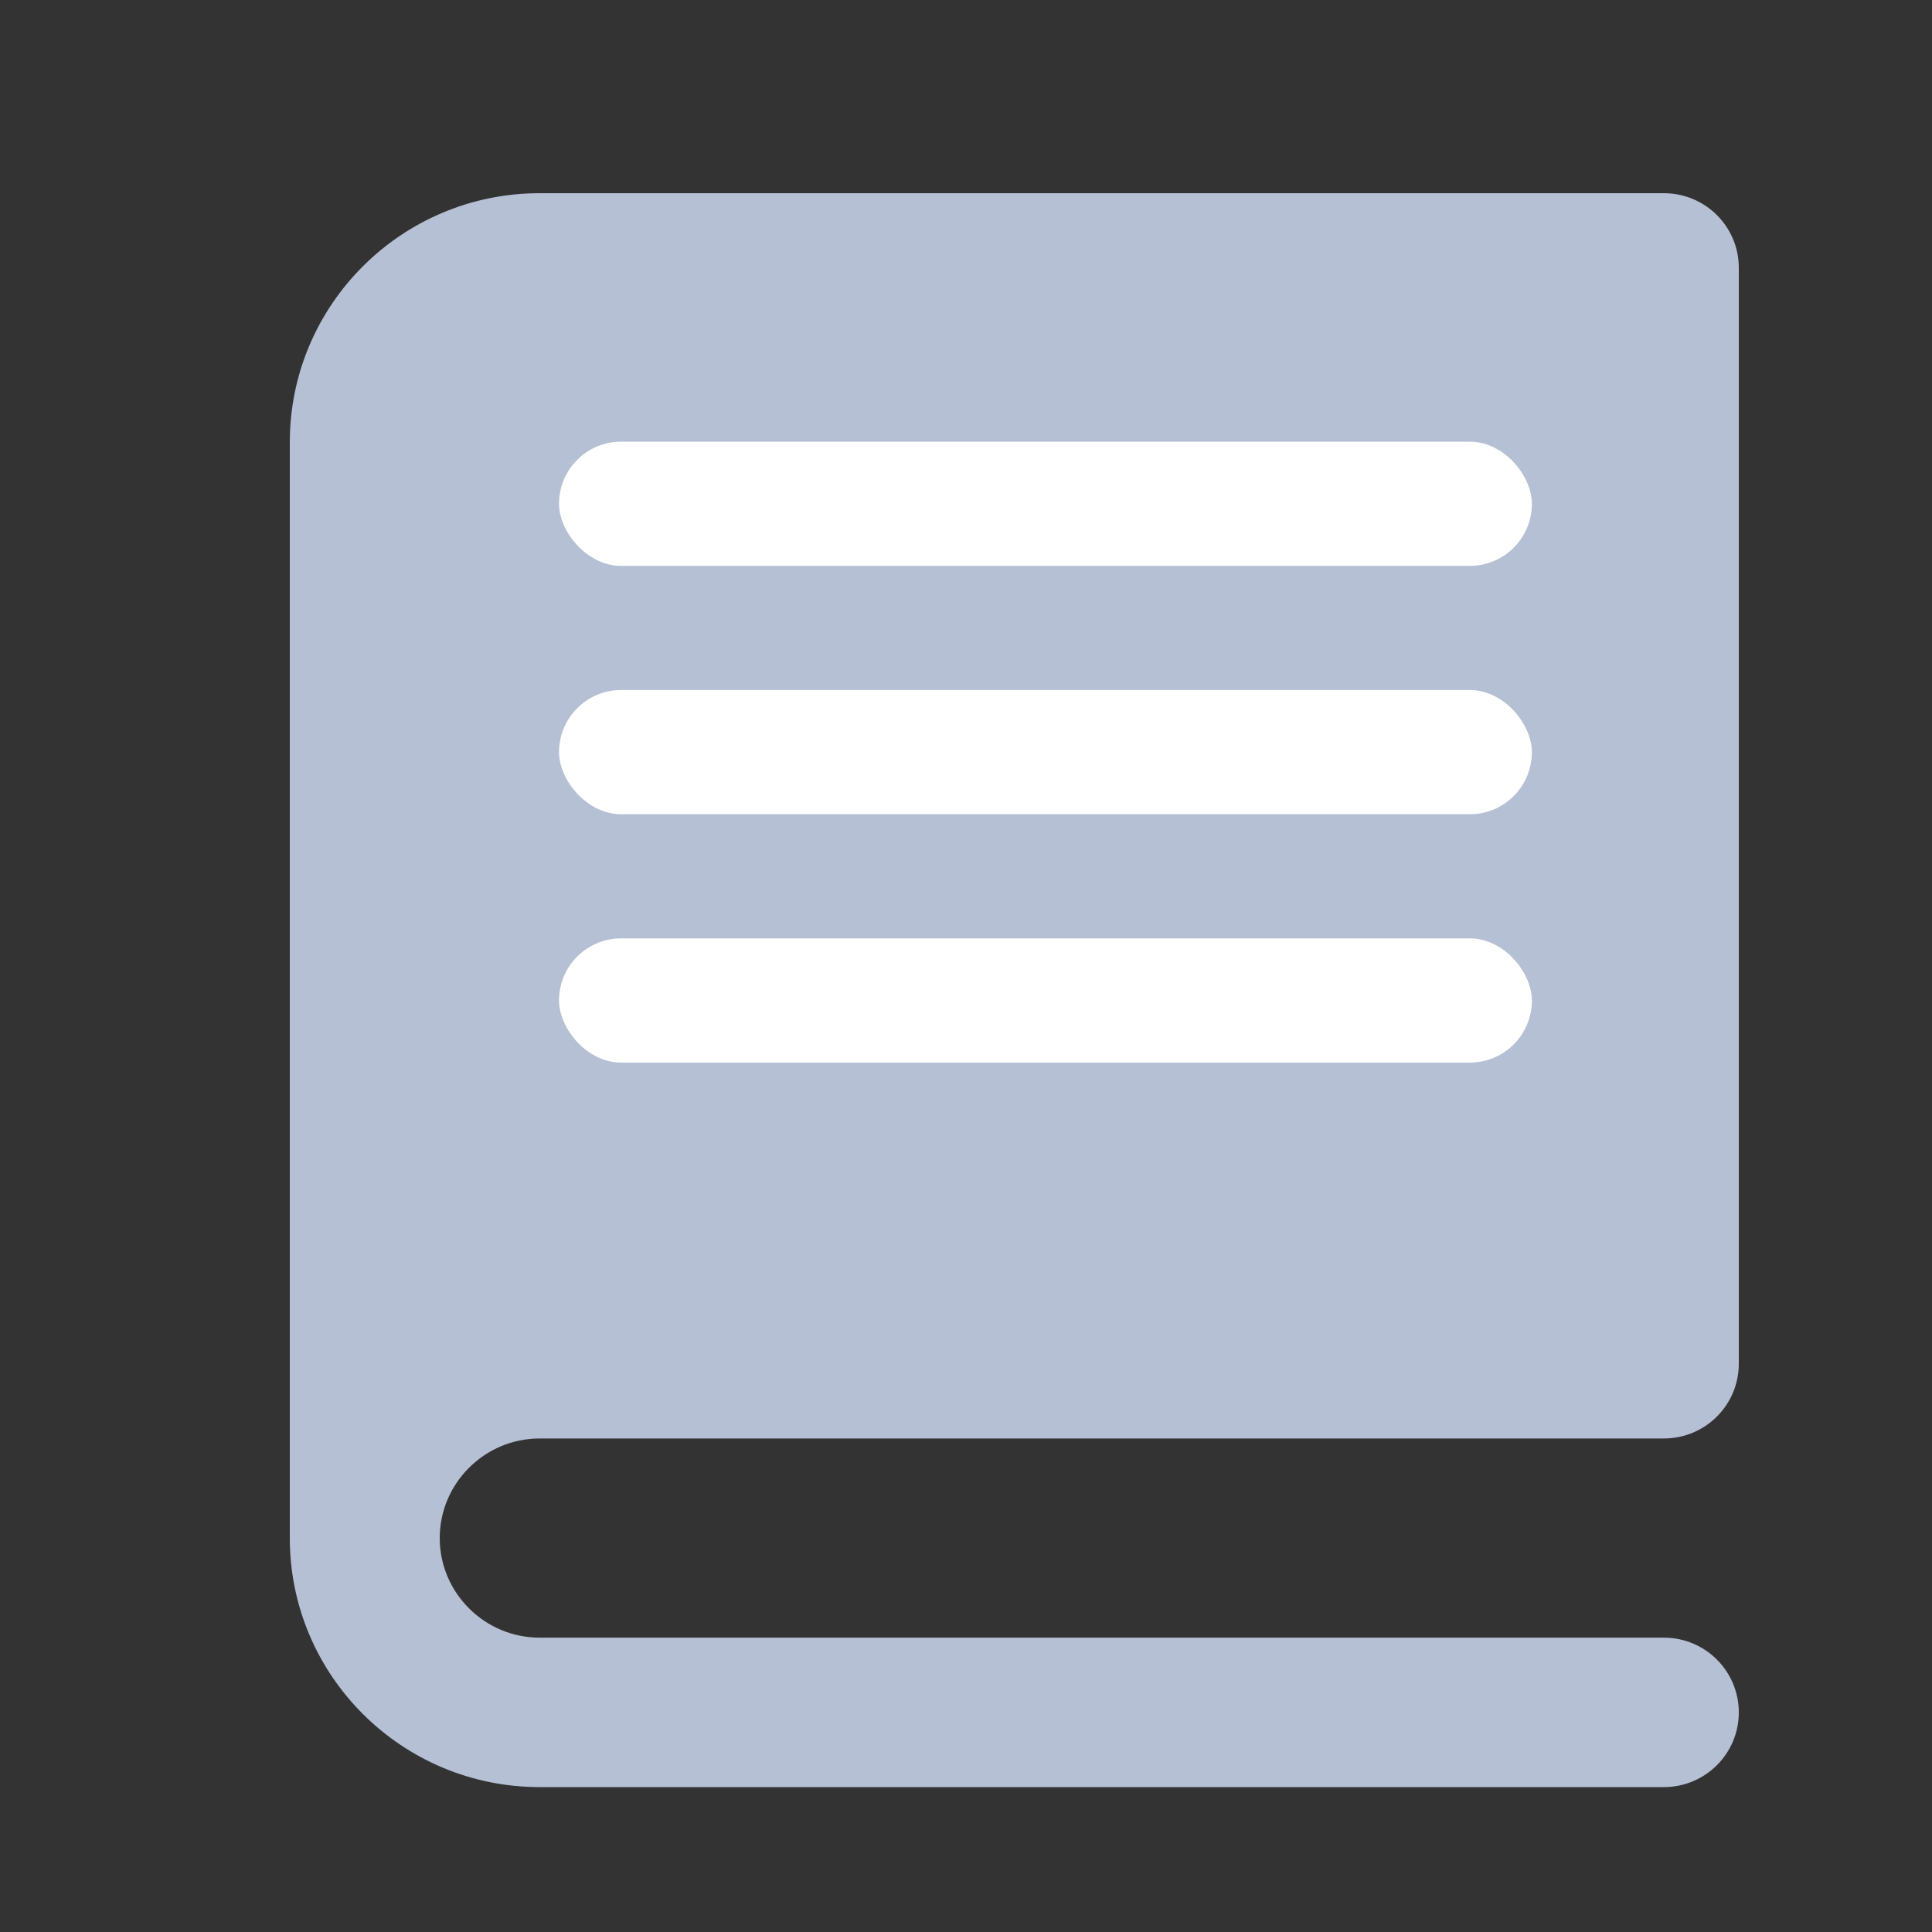 <svg width="20" height="20" viewBox="0 0 20 20" fill="none" xmlns="http://www.w3.org/2000/svg">
<rect x="0" y="0" width="20" height="20" fill="#333333" stroke="none"/>
<path d="M5.586 14.891H17.224C17.653 14.891 18 14.545 18 14.117V2.773C18 2.345 17.653 2 17.224 2H5.586C4.159 2 3 3.155 3 4.578V15.922C3 17.345 4.159 18.5 5.586 18.5H17.224C17.653 18.5 18 18.154 18 17.727C18 17.299 17.653 16.953 17.224 16.953H5.586C5.017 16.953 4.552 16.489 4.552 15.922C4.552 15.355 5.017 14.891 5.586 14.891ZM11.048 12.343C10.903 12.488 10.702 12.57 10.5 12.57C10.298 12.57 10.097 12.488 9.952 12.343C9.807 12.199 9.724 12.003 9.724 11.797C9.724 11.596 9.807 11.395 9.952 11.25C10.241 10.962 10.759 10.962 11.048 11.25C11.193 11.395 11.276 11.596 11.276 11.797C11.276 12.003 11.193 12.199 11.048 12.343ZM9.005 4.862C9.533 4.423 10.231 4.238 10.914 4.356C11.855 4.521 12.626 5.29 12.791 6.228C12.962 7.213 12.497 8.193 11.622 8.672C11.41 8.791 11.276 9.054 11.276 9.353V9.477C11.276 9.905 10.929 10.25 10.5 10.25C10.071 10.25 9.724 9.905 9.724 9.477V9.353C9.724 8.487 10.164 7.708 10.872 7.321C11.1 7.197 11.333 6.904 11.26 6.496C11.209 6.192 10.95 5.934 10.65 5.883C10.407 5.836 10.179 5.898 10.003 6.048C9.828 6.197 9.724 6.414 9.724 6.641C9.724 7.069 9.378 7.414 8.948 7.414C8.519 7.414 8.172 7.069 8.172 6.641C8.172 5.955 8.478 5.305 9.005 4.862Z" fill="#B6C0D4"/>
<rect x="6.645" y="3.071" width="8.571" height="10.5" fill="#B6C0D4"/>
<rect x="5.787" y="4.572" width="10.071" height="1.286" rx="0.643" fill="white"/>
<rect x="5.787" y="7.143" width="10.071" height="1.286" rx="0.643" fill="white"/>
<rect x="5.787" y="9.714" width="10.071" height="1.286" rx="0.643" fill="white"/>
</svg>
